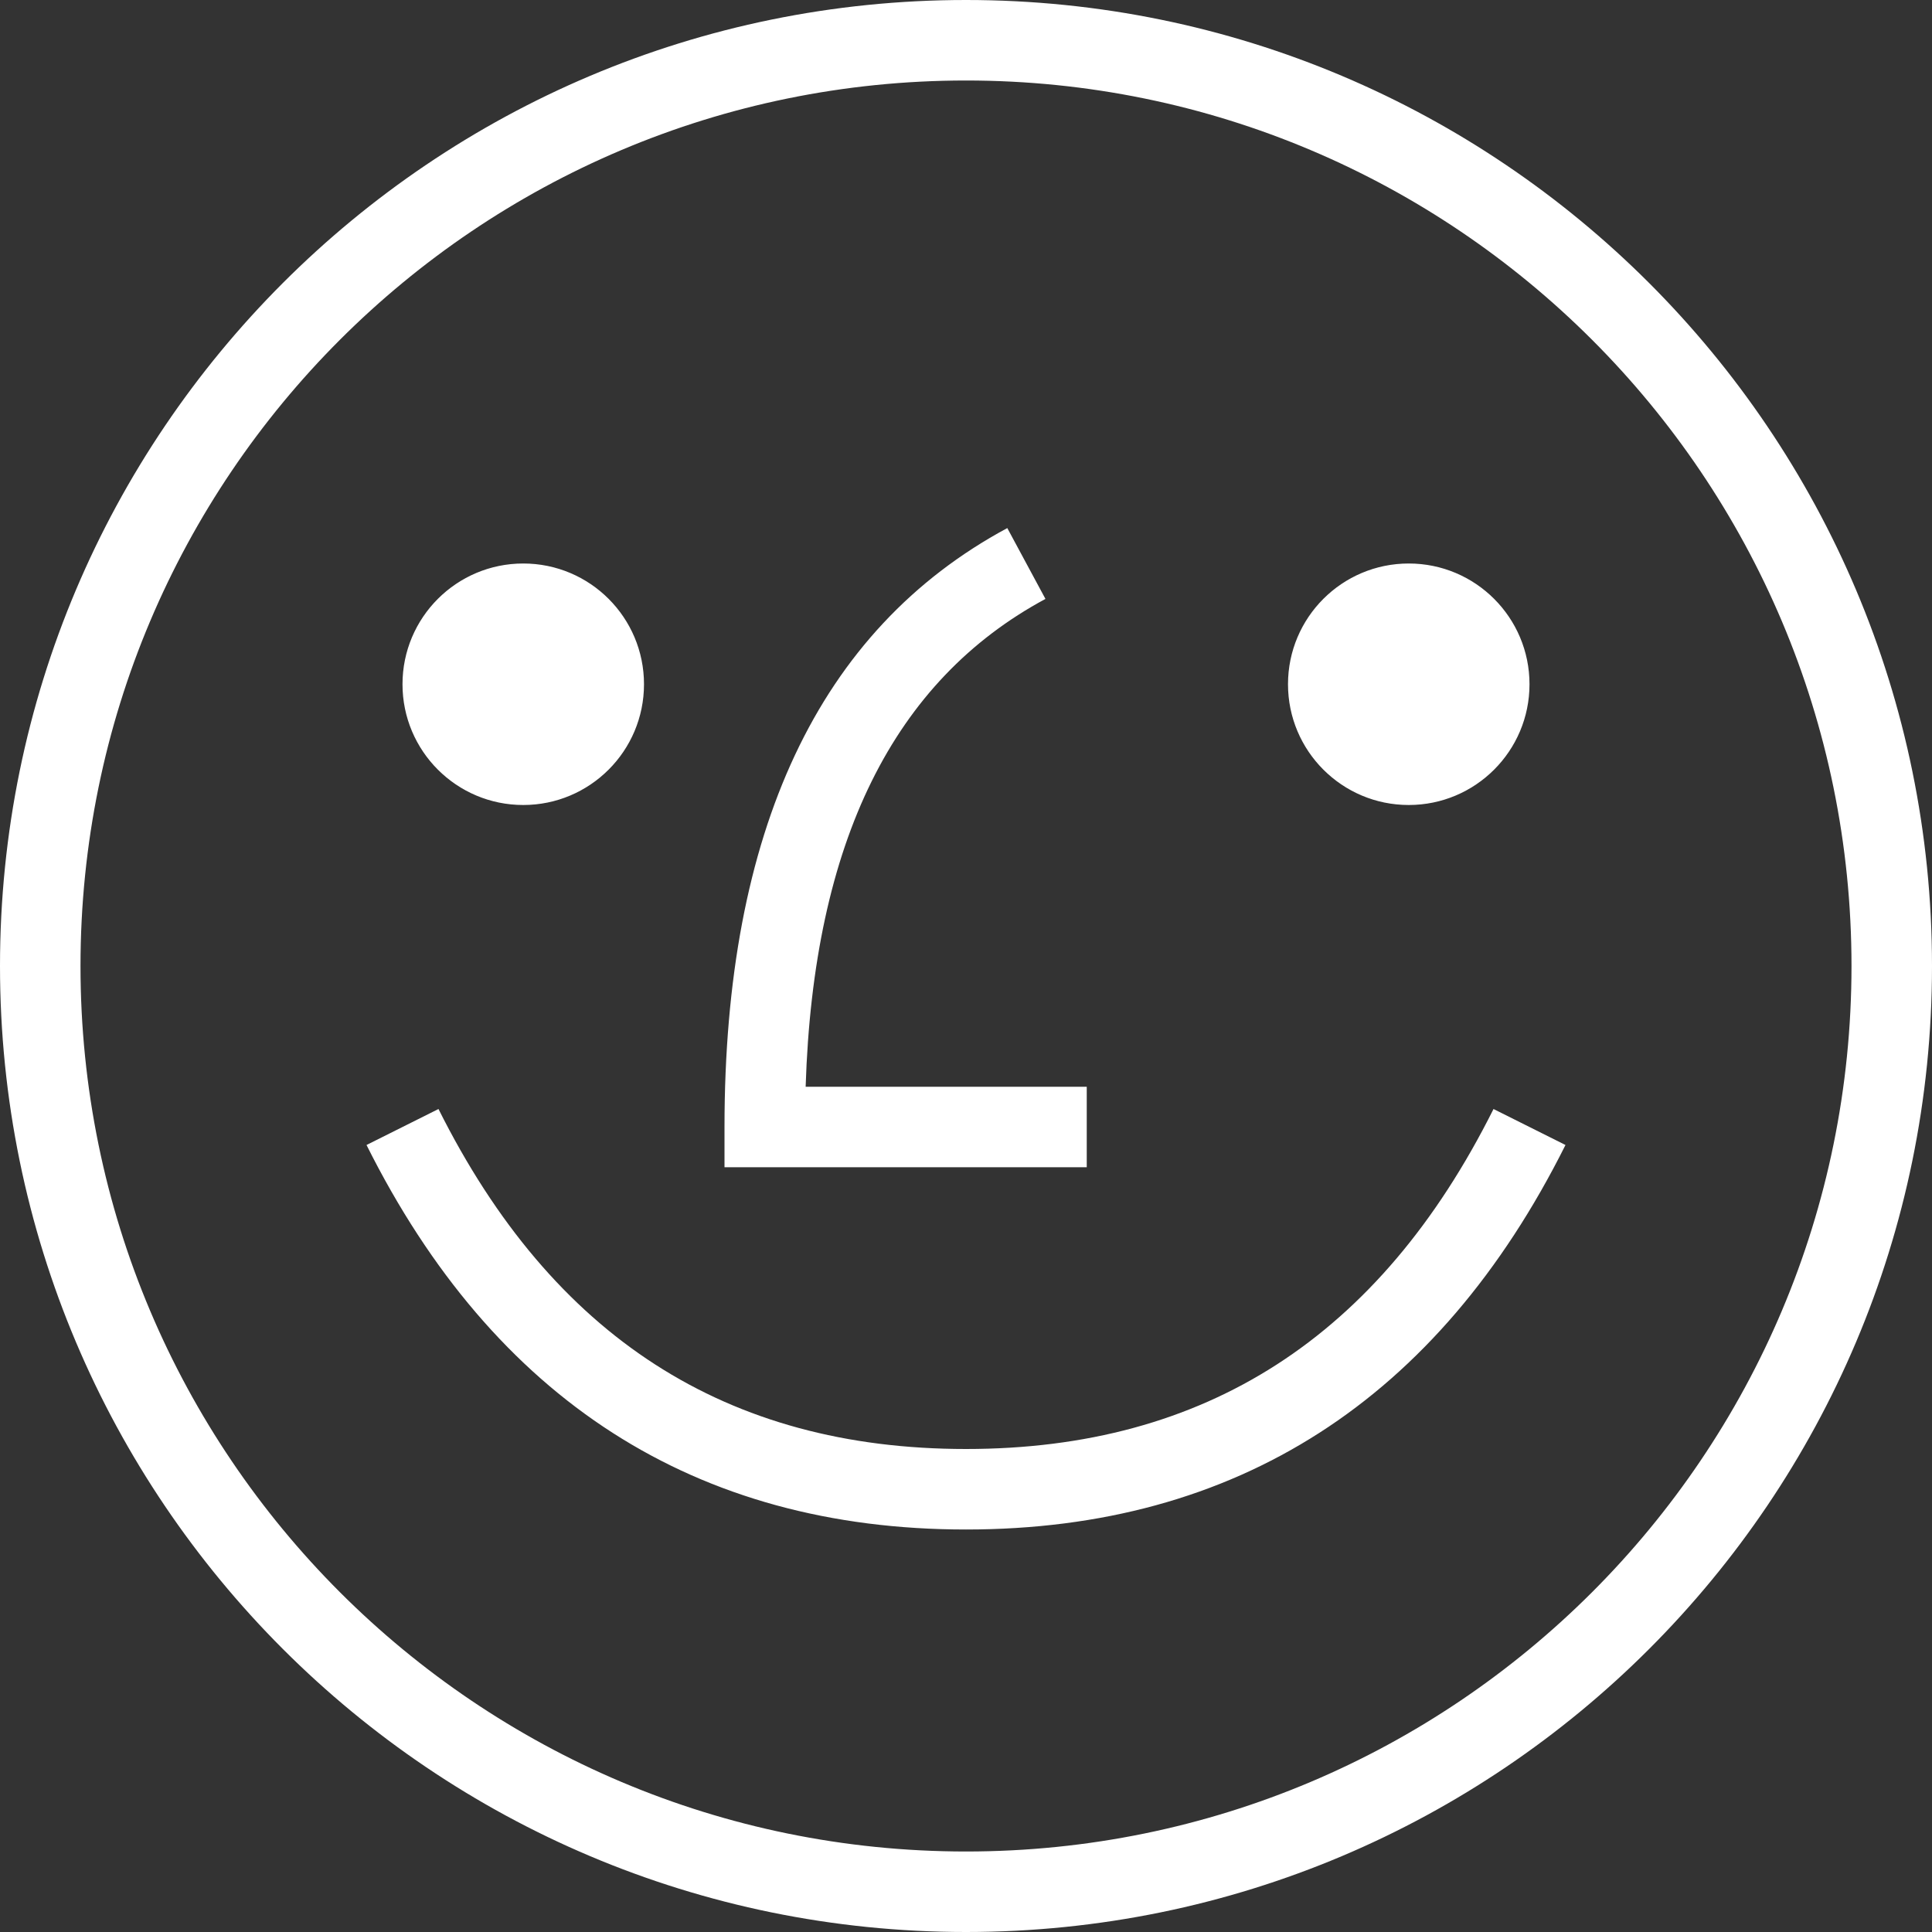 <svg viewBox="0 0 48 48" version="1.1" xmlns="http://www.w3.org/2000/svg" xmlns:xlink="http://www.w3.org/1999/xlink">
    <rect x="0" y="0" width="48" height="48" fill="#333333" stroke="none"/>
    <g id="Page-1" stroke="none" stroke-width="1" fill="none" fill-rule="evenodd">
        <g id="Homepage--Copy" transform="translate(-53, -15098)" fill="#fff" fill-rule="nonzero">
            <g id="collaborate" transform="translate(0, 14070)">
                <g id="img/collaborate" transform="translate(53, 1028)">
                    <path d="M24,48 C10.745,48 0,37.255 0,24 C0,10.745 10.745,0 24,0 C37.255,0 48,10.745 48,24 C48,37.255 37.255,48 24,48 Z M24,46 C36.15,46 46,36.15 46,24 C46,11.85 36.15,2 24,2 C11.85,2 2,11.85 2,24 C2,36.15 11.85,46 24,46 Z M25.974,14.88 C22.207,16.909 20.209,20.902 20.016,27 L27,27 L27,29 L18,29 L18,28 C18,20.664 20.328,15.649 25.026,13.12 L25.974,14.88 Z M9.106,28.447 L10.894,27.553 C13.728,33.22 18.053,36 24,36 C29.947,36 34.272,33.22 37.106,27.553 L38.894,28.447 C35.728,34.78 30.719,38 24,38 C17.281,38 12.272,34.78 9.106,28.447 Z M13,20 C11.343,20 10,18.657 10,17 C10,15.343 11.343,14 13,14 C14.657,14 16,15.343 16,17 C16,18.657 14.657,20 13,20 Z M35,20 C33.343,20 32,18.657 32,17 C32,15.343 33.343,14 35,14 C36.657,14 38,15.343 38,17 C38,18.657 36.657,20 35,20 Z"></path>
                </g>
            </g>
        </g>
    </g>
</svg>